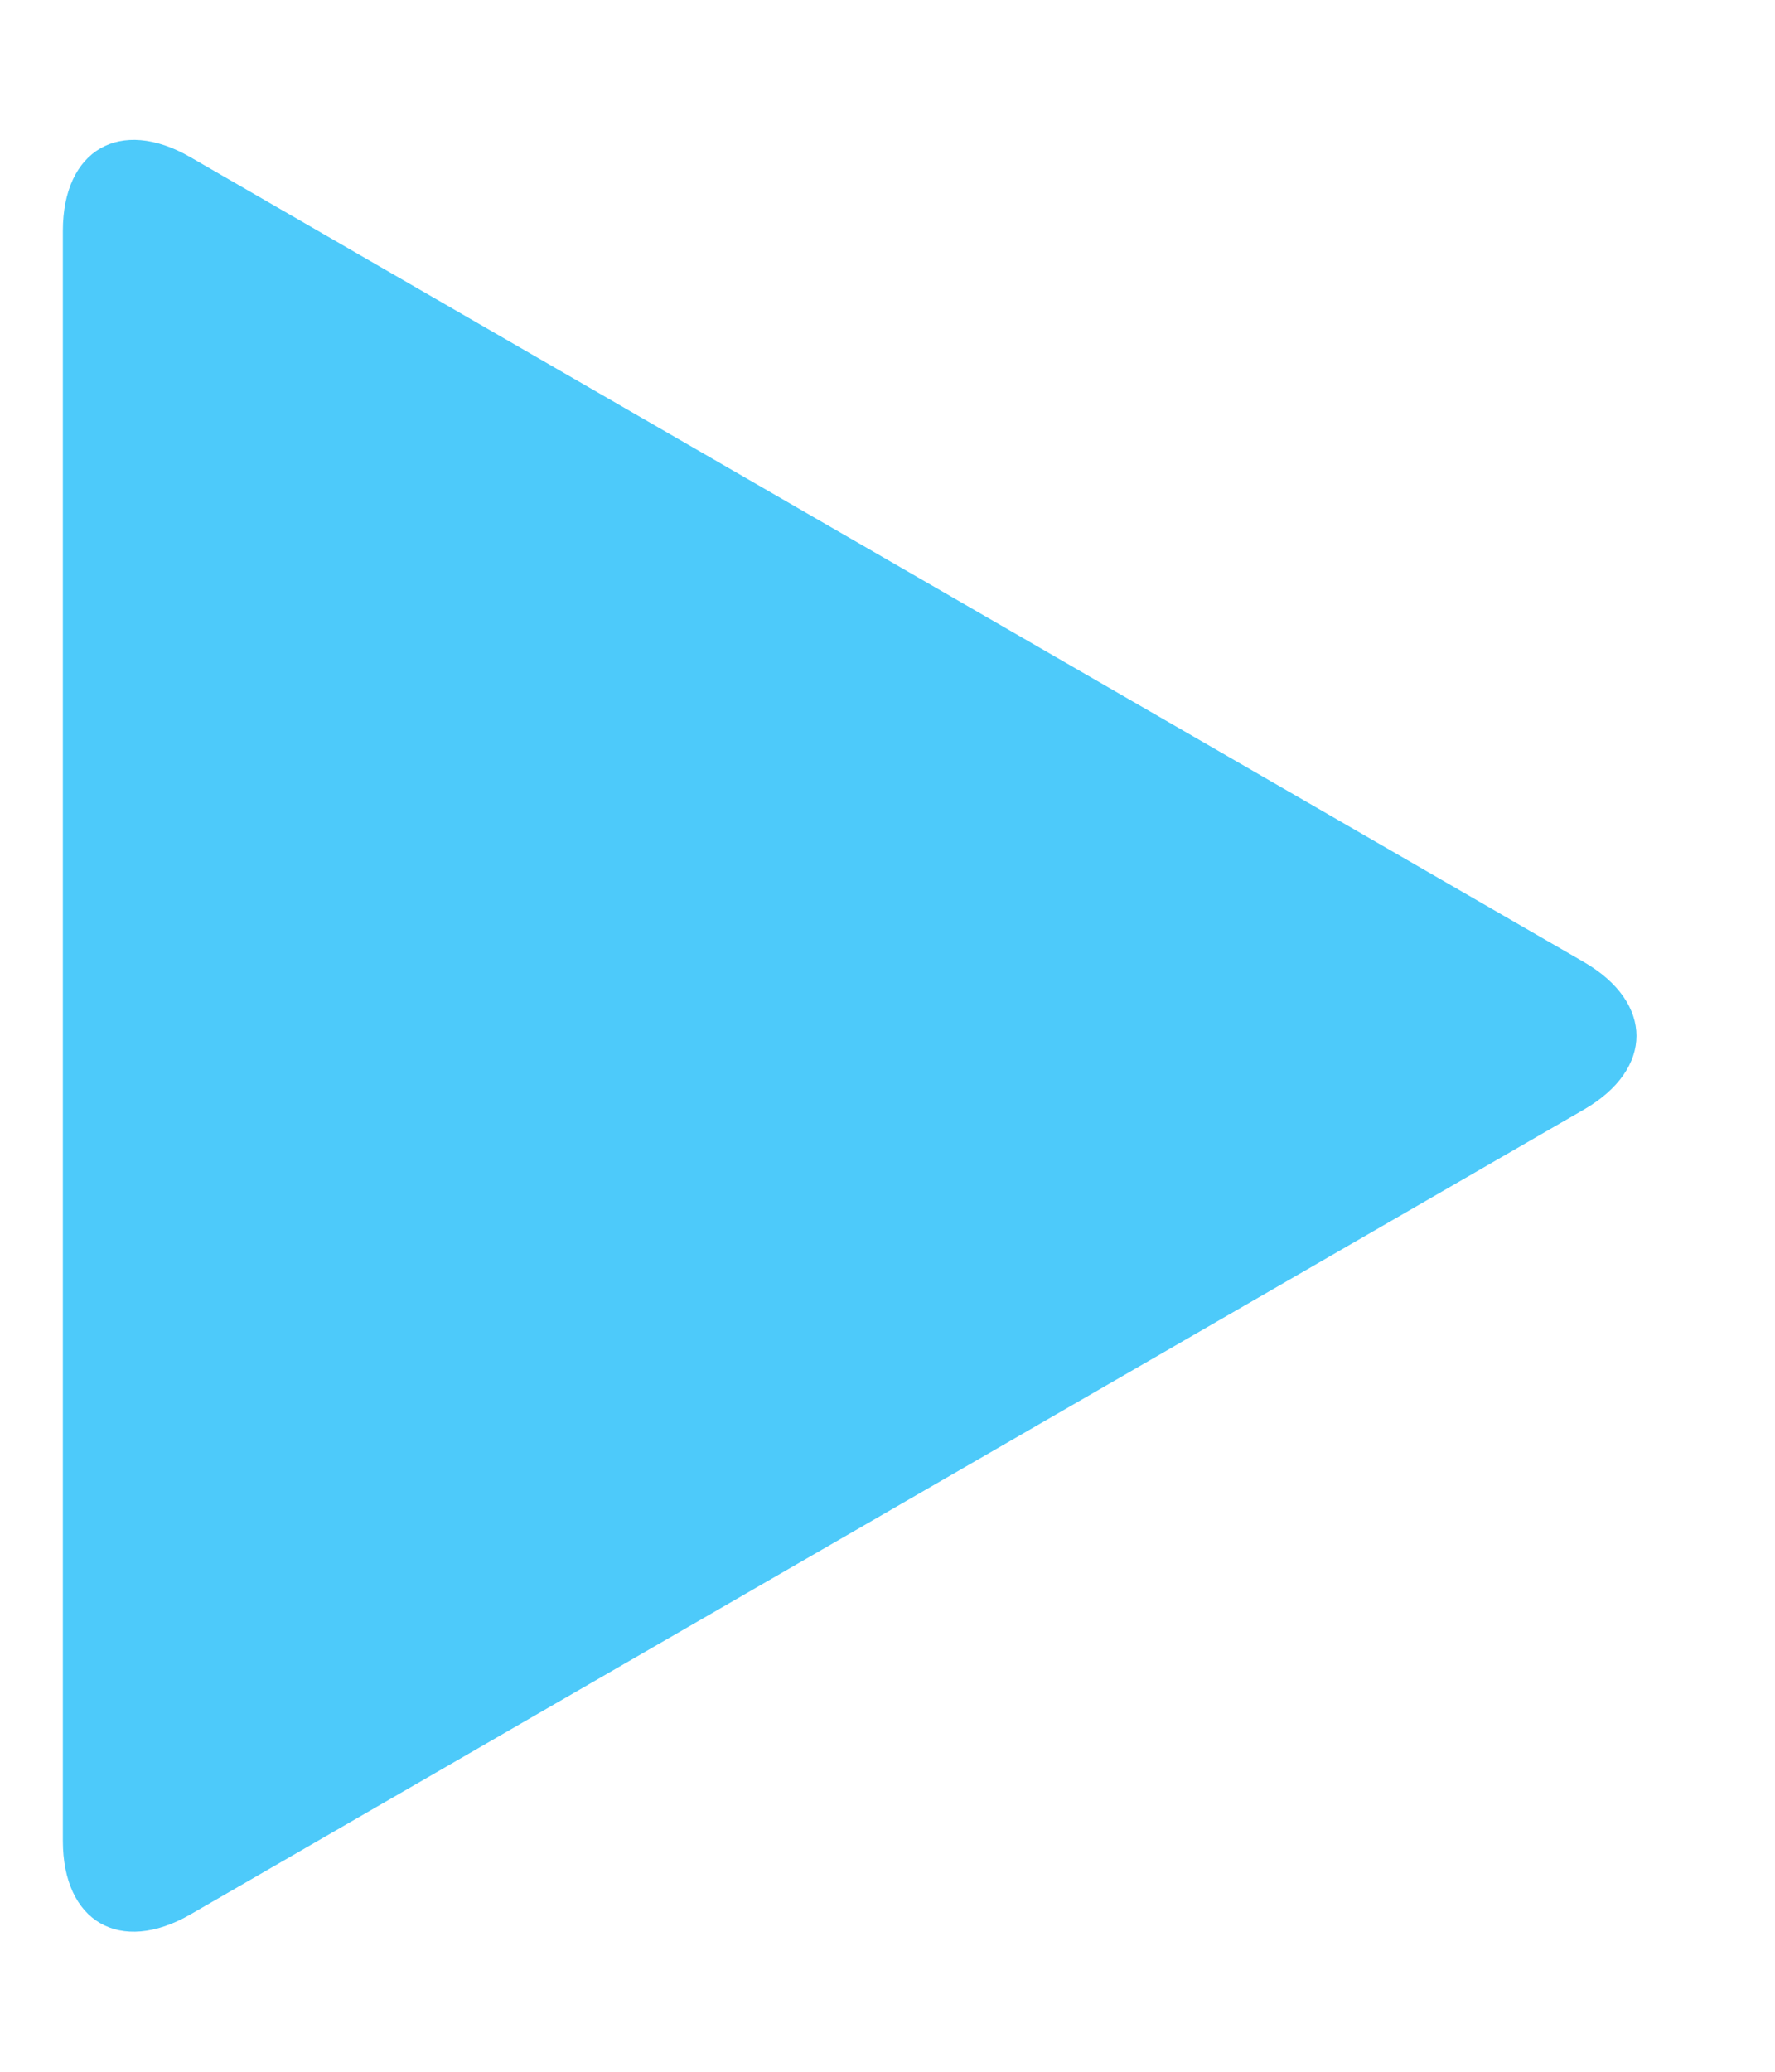 <svg xmlns="http://www.w3.org/2000/svg" width="12" height="14" fill="none"><path fill="#4DCAFA" d="m10.708 7.498-9.421 5.439c-.475.273-.862.05-.862-.498V1.56c0-.547.387-.772.862-.498l9.421 5.439c.474.275.474.723 0 .997Z"/></svg>